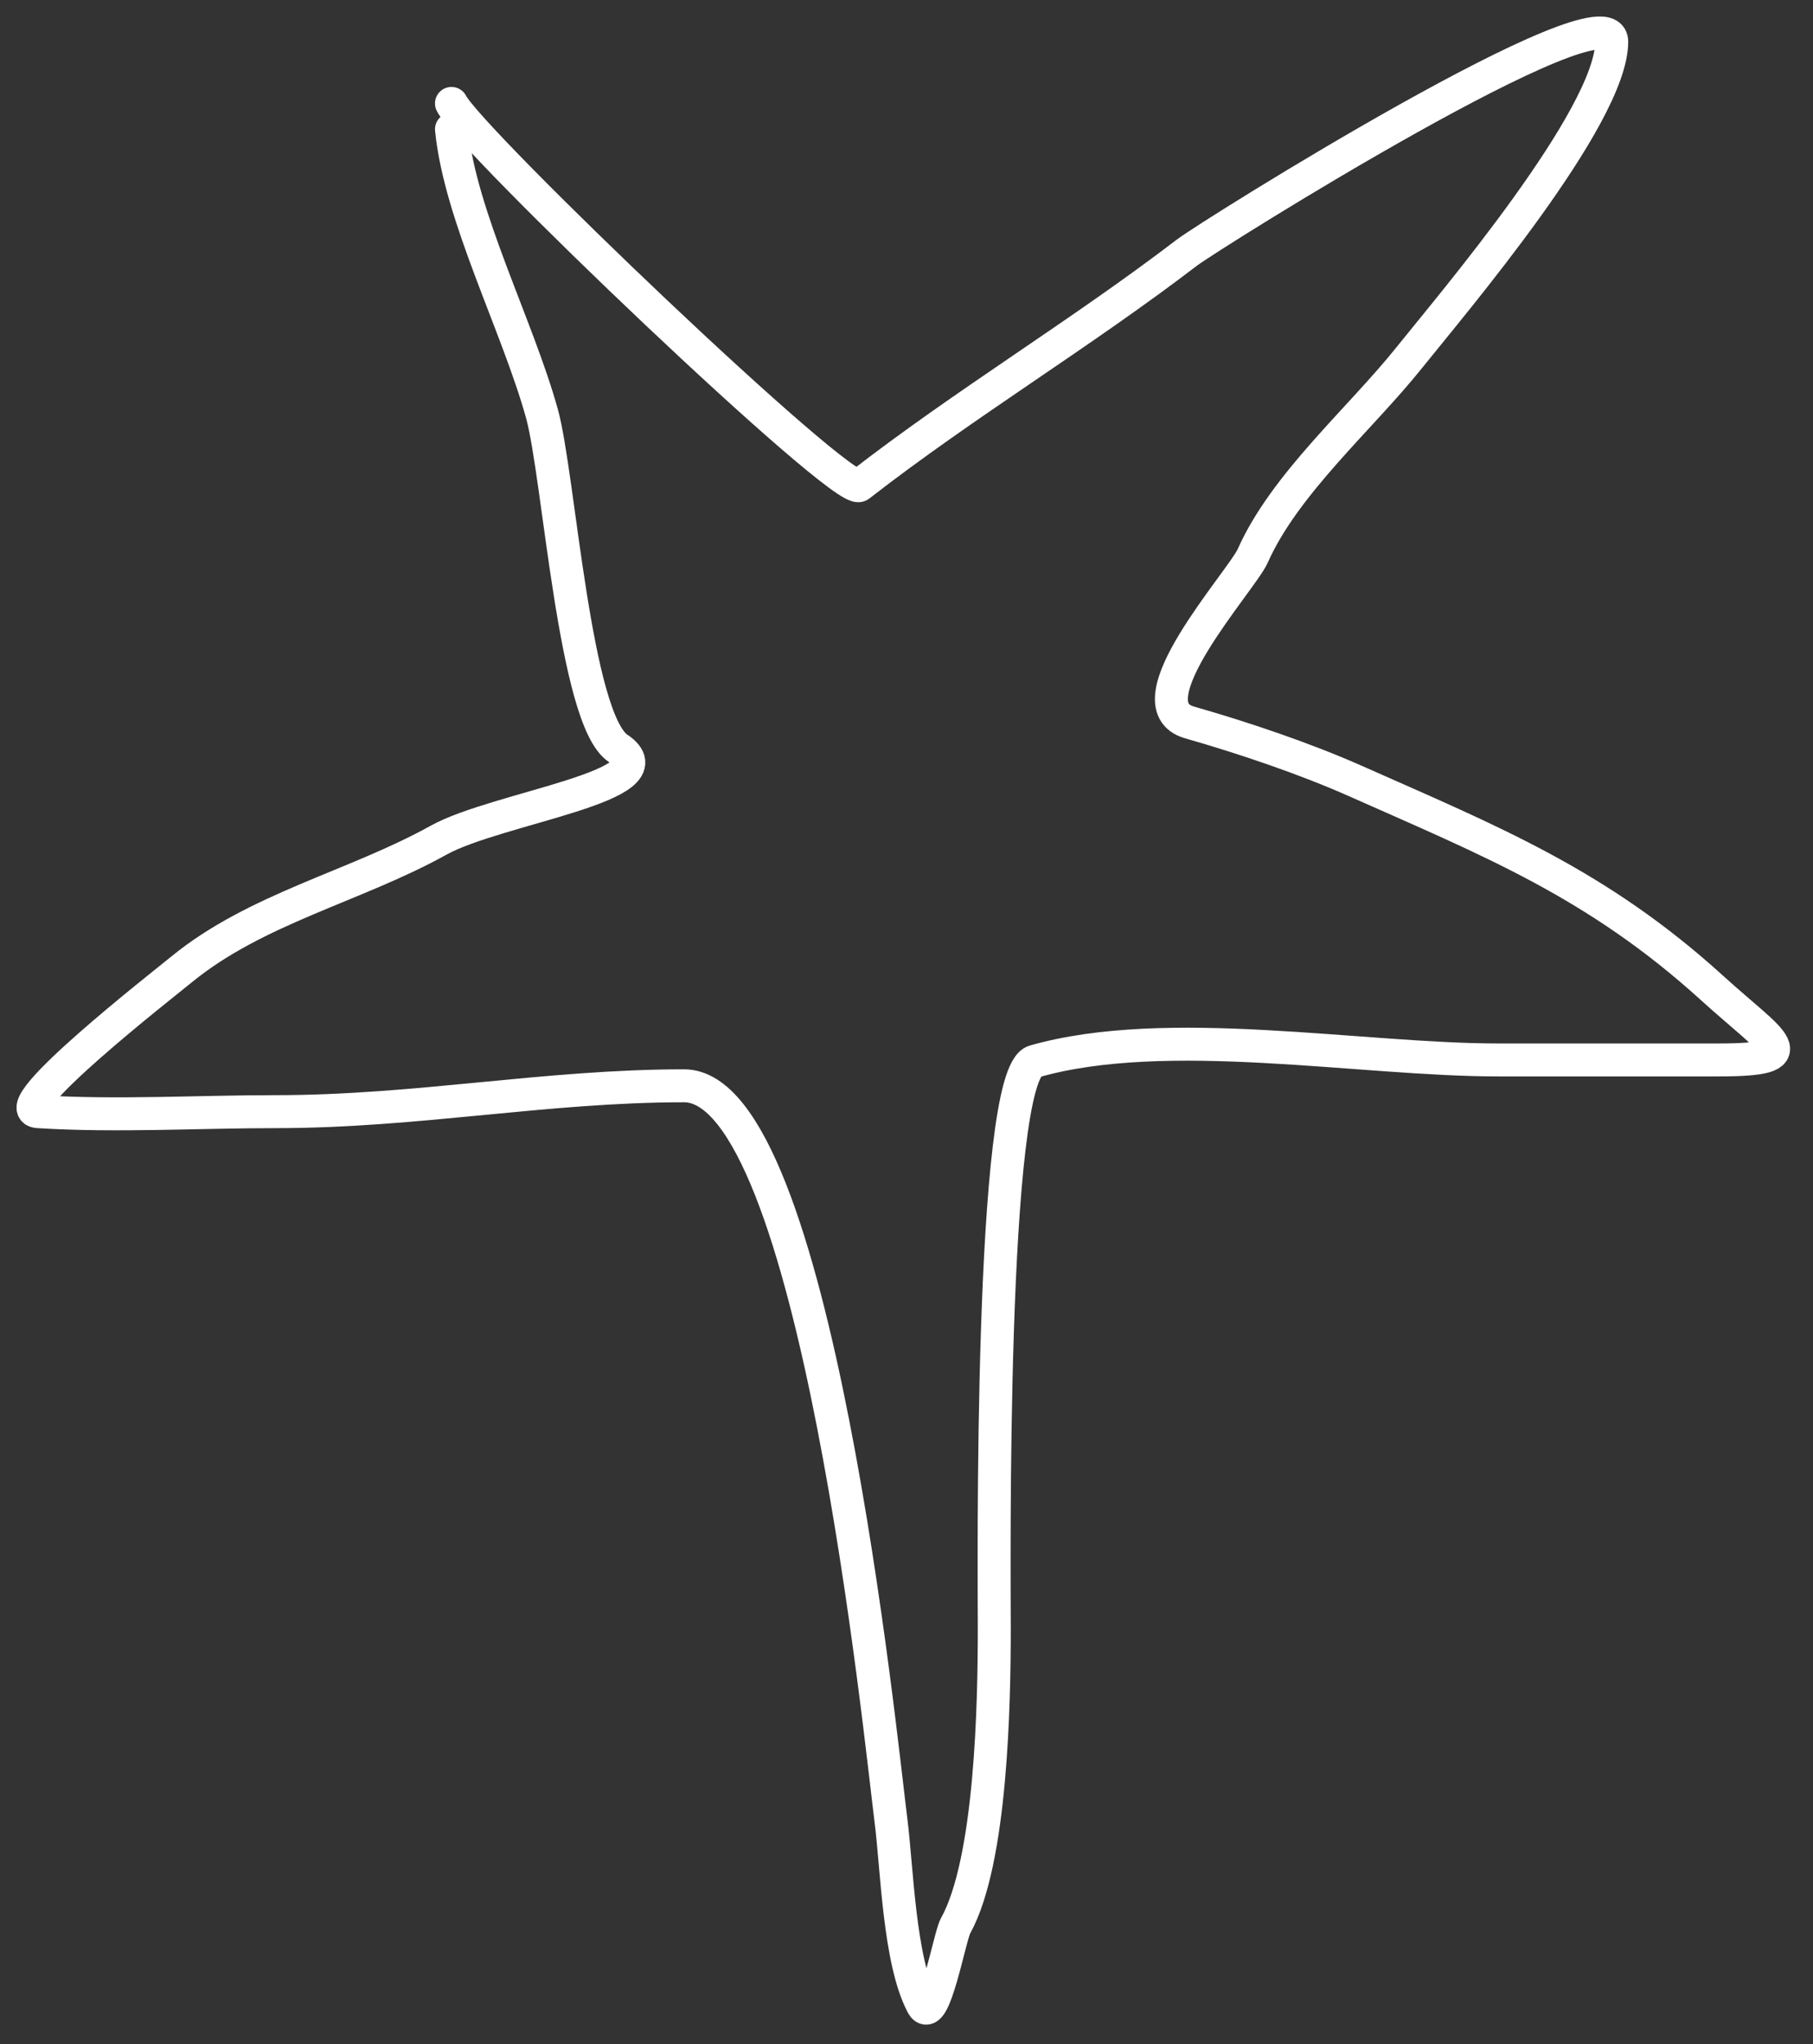 <?xml version="1.0" encoding="UTF-8"?> <svg xmlns="http://www.w3.org/2000/svg" width="55" height="62" viewBox="0 0 55 62" fill="none"><rect x="0" y="0" width="55" height="62" fill="#333333" stroke="none"/> <path d="M13.696 3.921C13.96 6.561 15.701 9.882 16.441 12.546C16.959 14.414 17.428 21.815 18.749 22.696C20.446 23.827 15.087 24.494 13.304 25.484C10.783 26.885 7.768 27.554 5.507 29.404C4.912 29.891 0.095 33.651 1.151 33.717C3.539 33.866 5.992 33.717 8.382 33.717C12.648 33.717 16.553 32.933 20.753 32.933C24.744 32.933 26.719 52.81 27.026 55.193C27.215 56.66 27.273 59.478 27.984 60.812C28.326 61.452 28.809 58.736 28.986 58.416C30.08 56.447 30.163 51.63 30.163 49.399C30.163 47.817 30.012 32.584 31.382 32.192C35.392 31.047 41.263 32.149 45.453 32.149C47.674 32.149 49.896 32.149 52.117 32.149C54.916 32.149 53.79 31.65 51.943 29.971C48.446 26.792 45.212 25.508 41.14 23.698C39.592 23.01 37.721 22.379 36.087 21.912C34.222 21.379 37.663 17.624 38.004 16.859C38.974 14.676 41.266 12.705 42.752 10.847C44.046 9.229 48.894 3.543 48.894 1.264C48.894 -0.496 36.735 7.105 36 7.667C32.754 10.149 29.259 12.242 26.068 14.724C25.596 15.092 14.253 4.251 13.696 3.137" stroke="white" stroke-linecap="round"></path> </svg> 